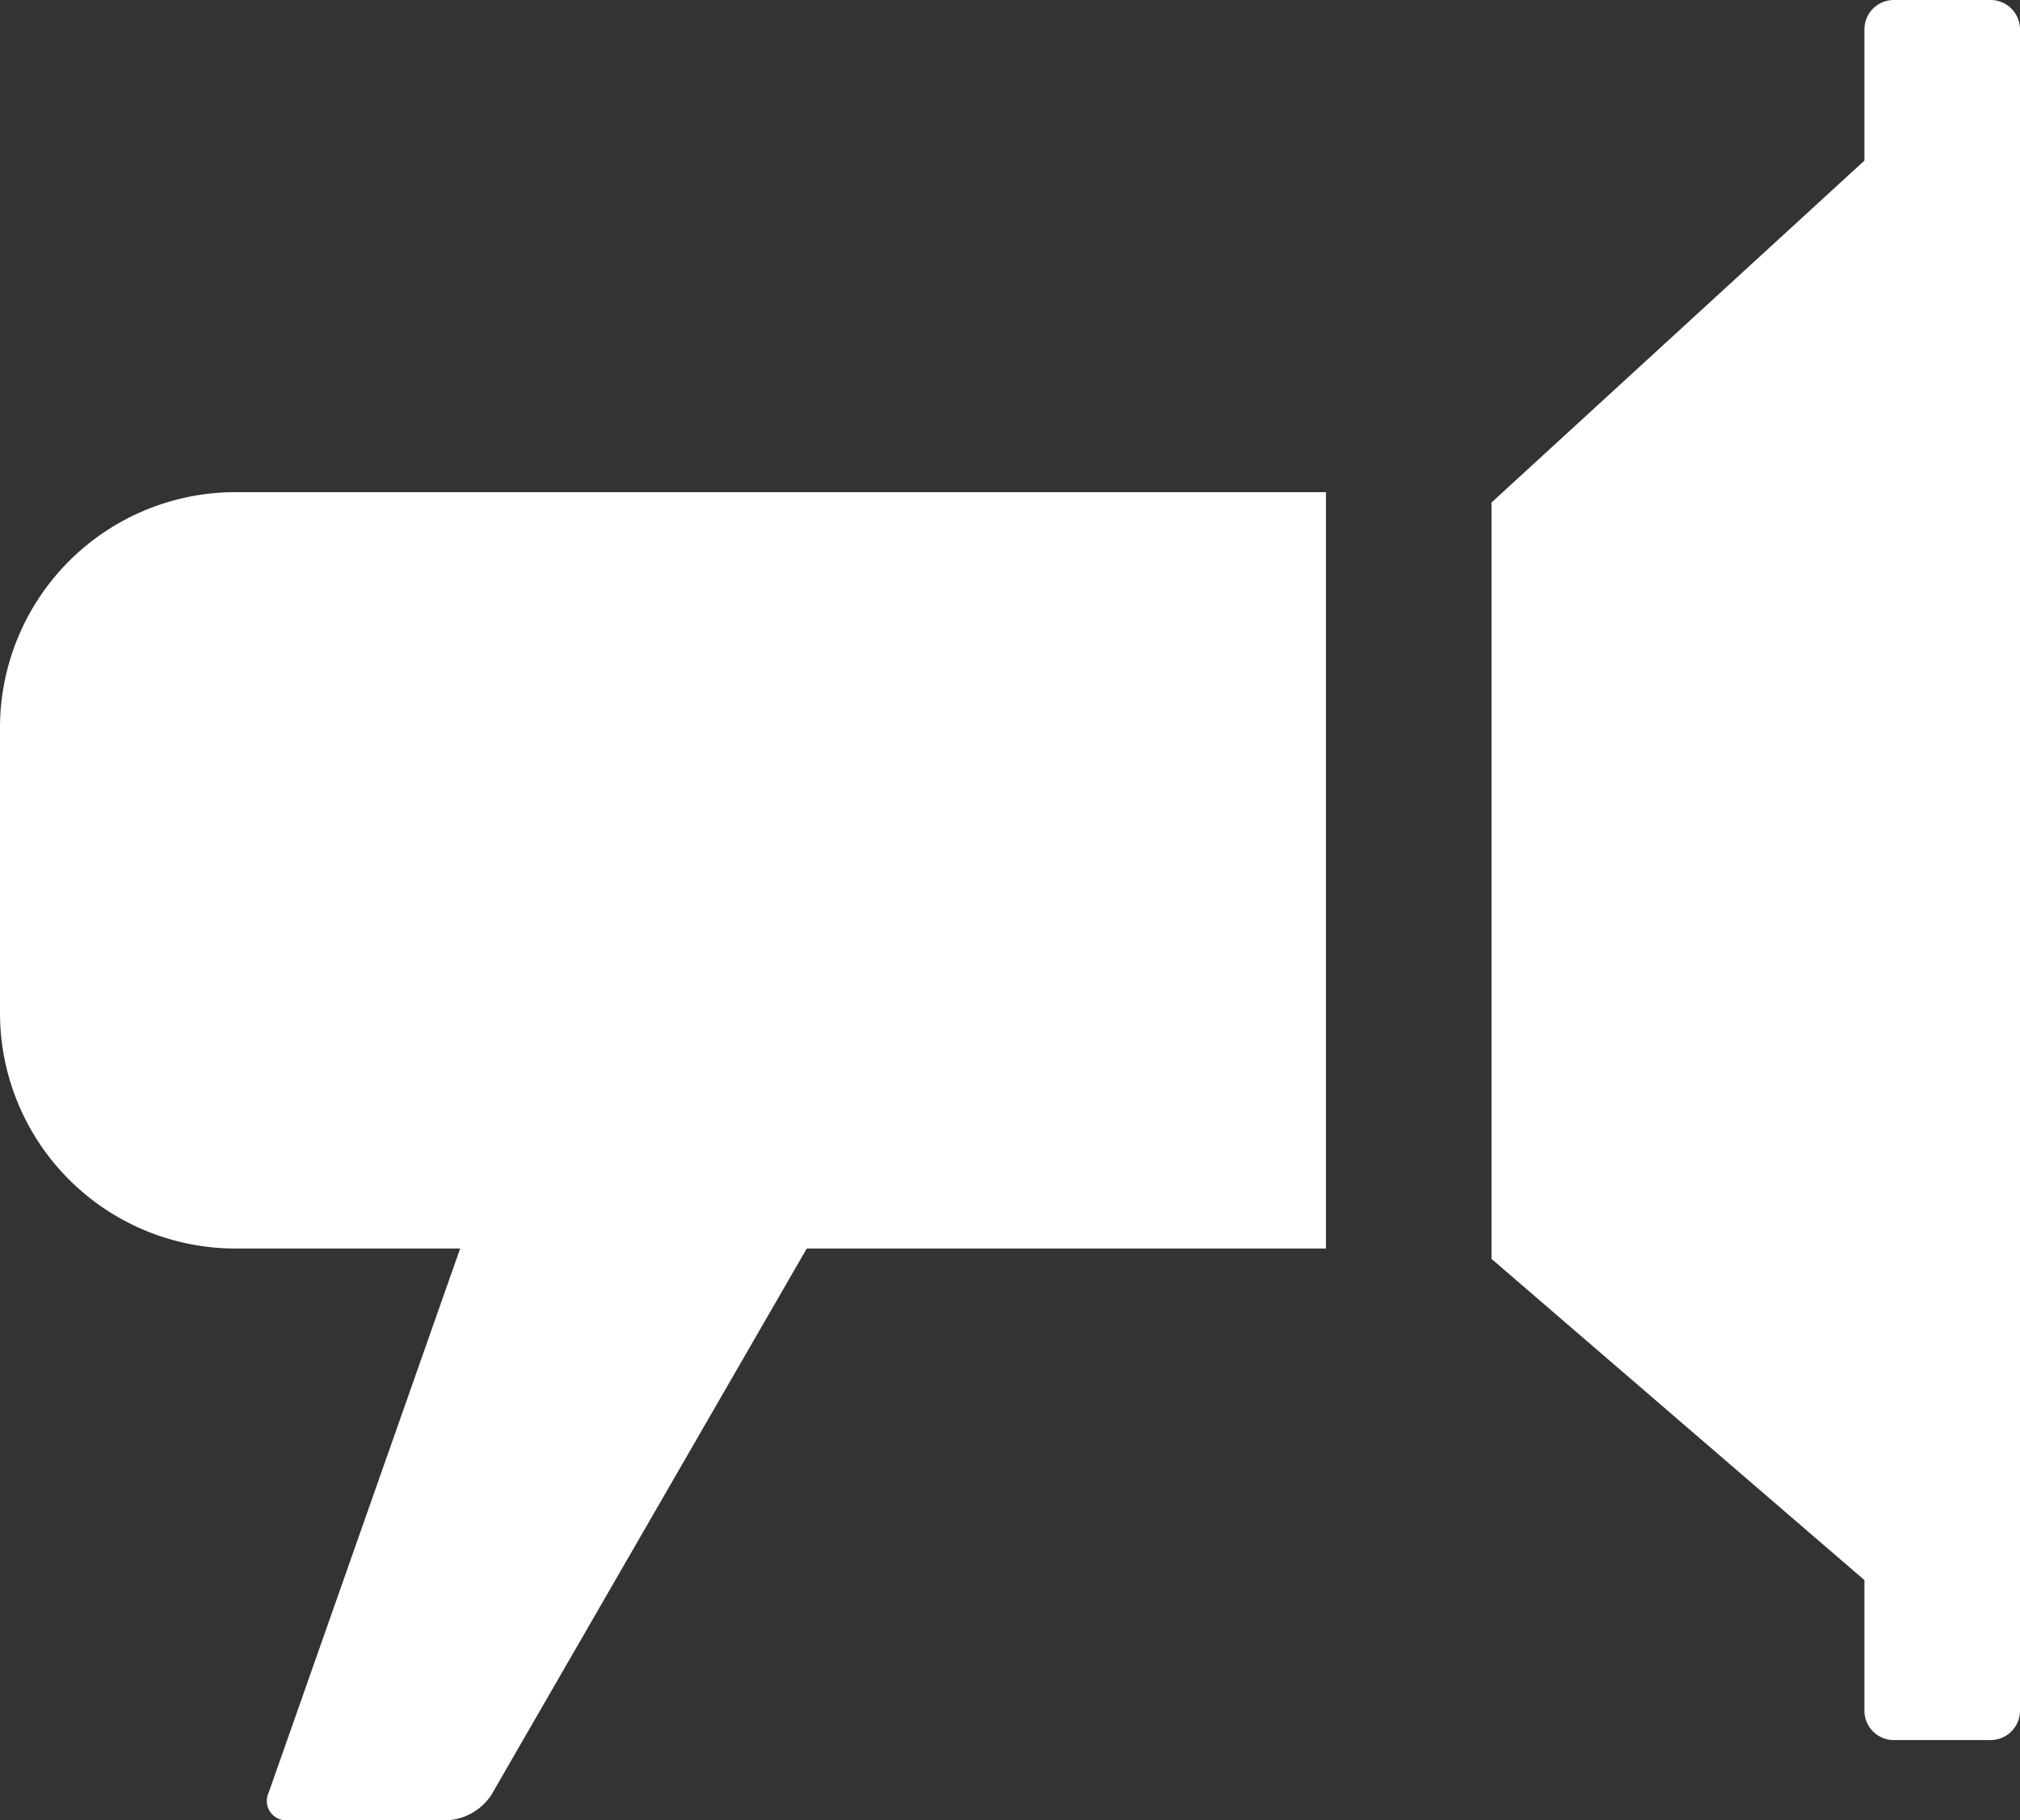 <svg id="Ebene_1" data-name="Ebene 1" xmlns="http://www.w3.org/2000/svg" viewBox="0 0 97.5 87.83"><rect x="0" y="0" width="97.5" height="87.83" fill="#333333" stroke="none"/><defs><style>.cls-1{fill:#fff;}</style></defs><title>icon_News</title><path class="cls-1" d="M372.5,287.54v13.82a11.37,11.37,0,0,0,11.34,11.34h10.87l-9.24,26.25a0.94,0.94,0,0,0,.95,1.34h7.67a2.72,2.72,0,0,0,2.13-1.23l15.22-26.36H436.5V276.2H383.84A11.37,11.37,0,0,0,372.5,287.54Z" transform="translate(-372.5 -252.45)"/><path class="cls-1" d="M468.58,252.45h-4.67a1.42,1.42,0,0,0-1.42,1.42v6.33l-18,16.5v36.5l18,15.5V335a1.42,1.42,0,0,0,1.42,1.42h4.67A1.42,1.42,0,0,0,470,335V253.86A1.42,1.42,0,0,0,468.58,252.45Z" transform="translate(-372.5 -252.45)"/></svg>
